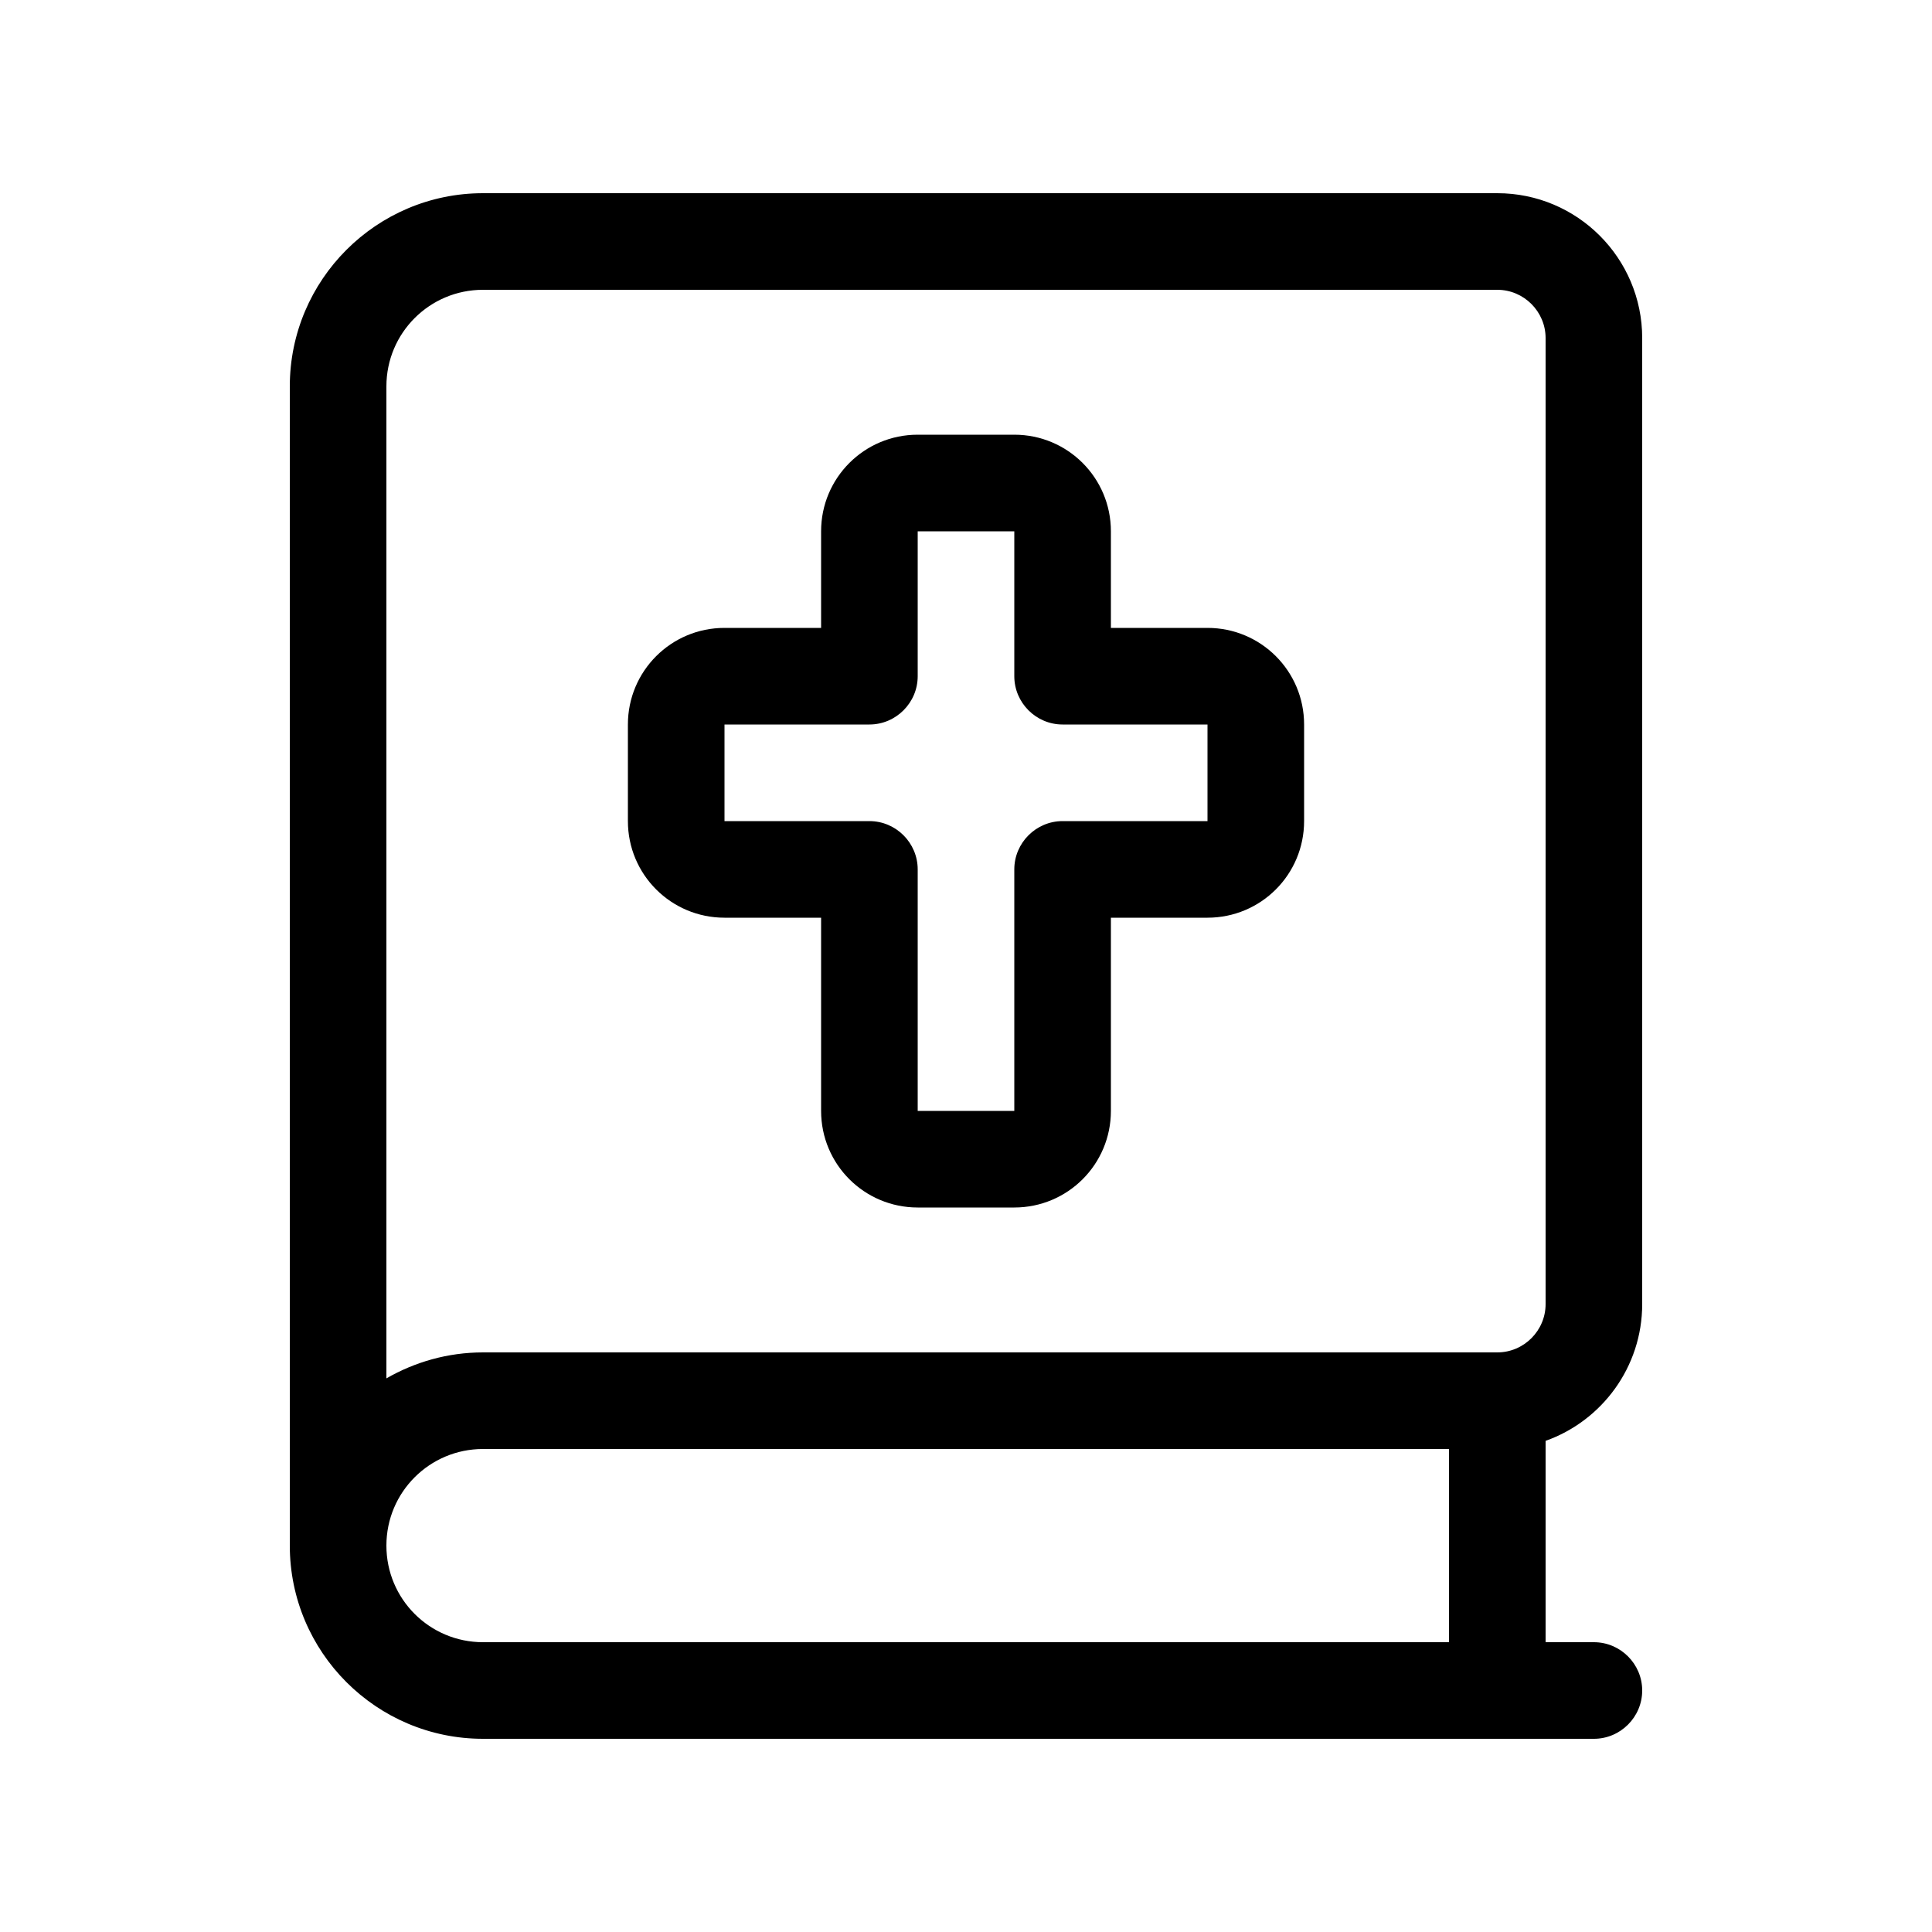 <svg xmlns="http://www.w3.org/2000/svg" viewBox="0 0 640 640"><!--! Font Awesome Pro 7.1.0 by @fontawesome - https://fontawesome.com License - https://fontawesome.com/license (Commercial License) Copyright 2025 Fonticons, Inc. --><path fill="currentColor" d="M96 128C96 92.7 124.7 64 160 64L496 64C522.5 64 544 85.5 544 112L544 432C544 452.9 530.6 470.7 512 477.3L512 544L528 544C536.8 544 544 551.2 544 560C544 568.8 536.8 576 528 576L160 576C124.7 576 96 547.3 96 512L96 512L96 128zM160 480C142.3 480 128 494.3 128 512C128 529.7 142.3 544 160 544L480 544L480 480L160 480zM128 456.6C137.4 451.2 148.3 448 160 448L496 448C504.8 448 512 440.8 512 432L512 112C512 103.2 504.8 96 496 96L160 96C142.3 96 128 110.3 128 128L128 456.6zM304 144L336 144C353.7 144 368 158.3 368 176L368 208L400 208C417.7 208 432 222.3 432 240L432 272C432 289.7 417.7 304 400 304L368 304L368 368C368 385.7 353.7 400 336 400L304 400C286.3 400 272 385.7 272 368L272 304L240 304C222.3 304 208 289.7 208 272L208 240C208 222.3 222.3 208 240 208L272 208L272 176C272 158.3 286.3 144 304 144zM304 176L304 224C304 232.8 296.8 240 288 240L240 240L240 272L288 272C296.8 272 304 279.2 304 288L304 368L336 368L336 288C336 279.2 343.2 272 352 272L400 272L400 240L352 240C343.2 240 336 232.8 336 224L336 176L304 176z"/></svg>